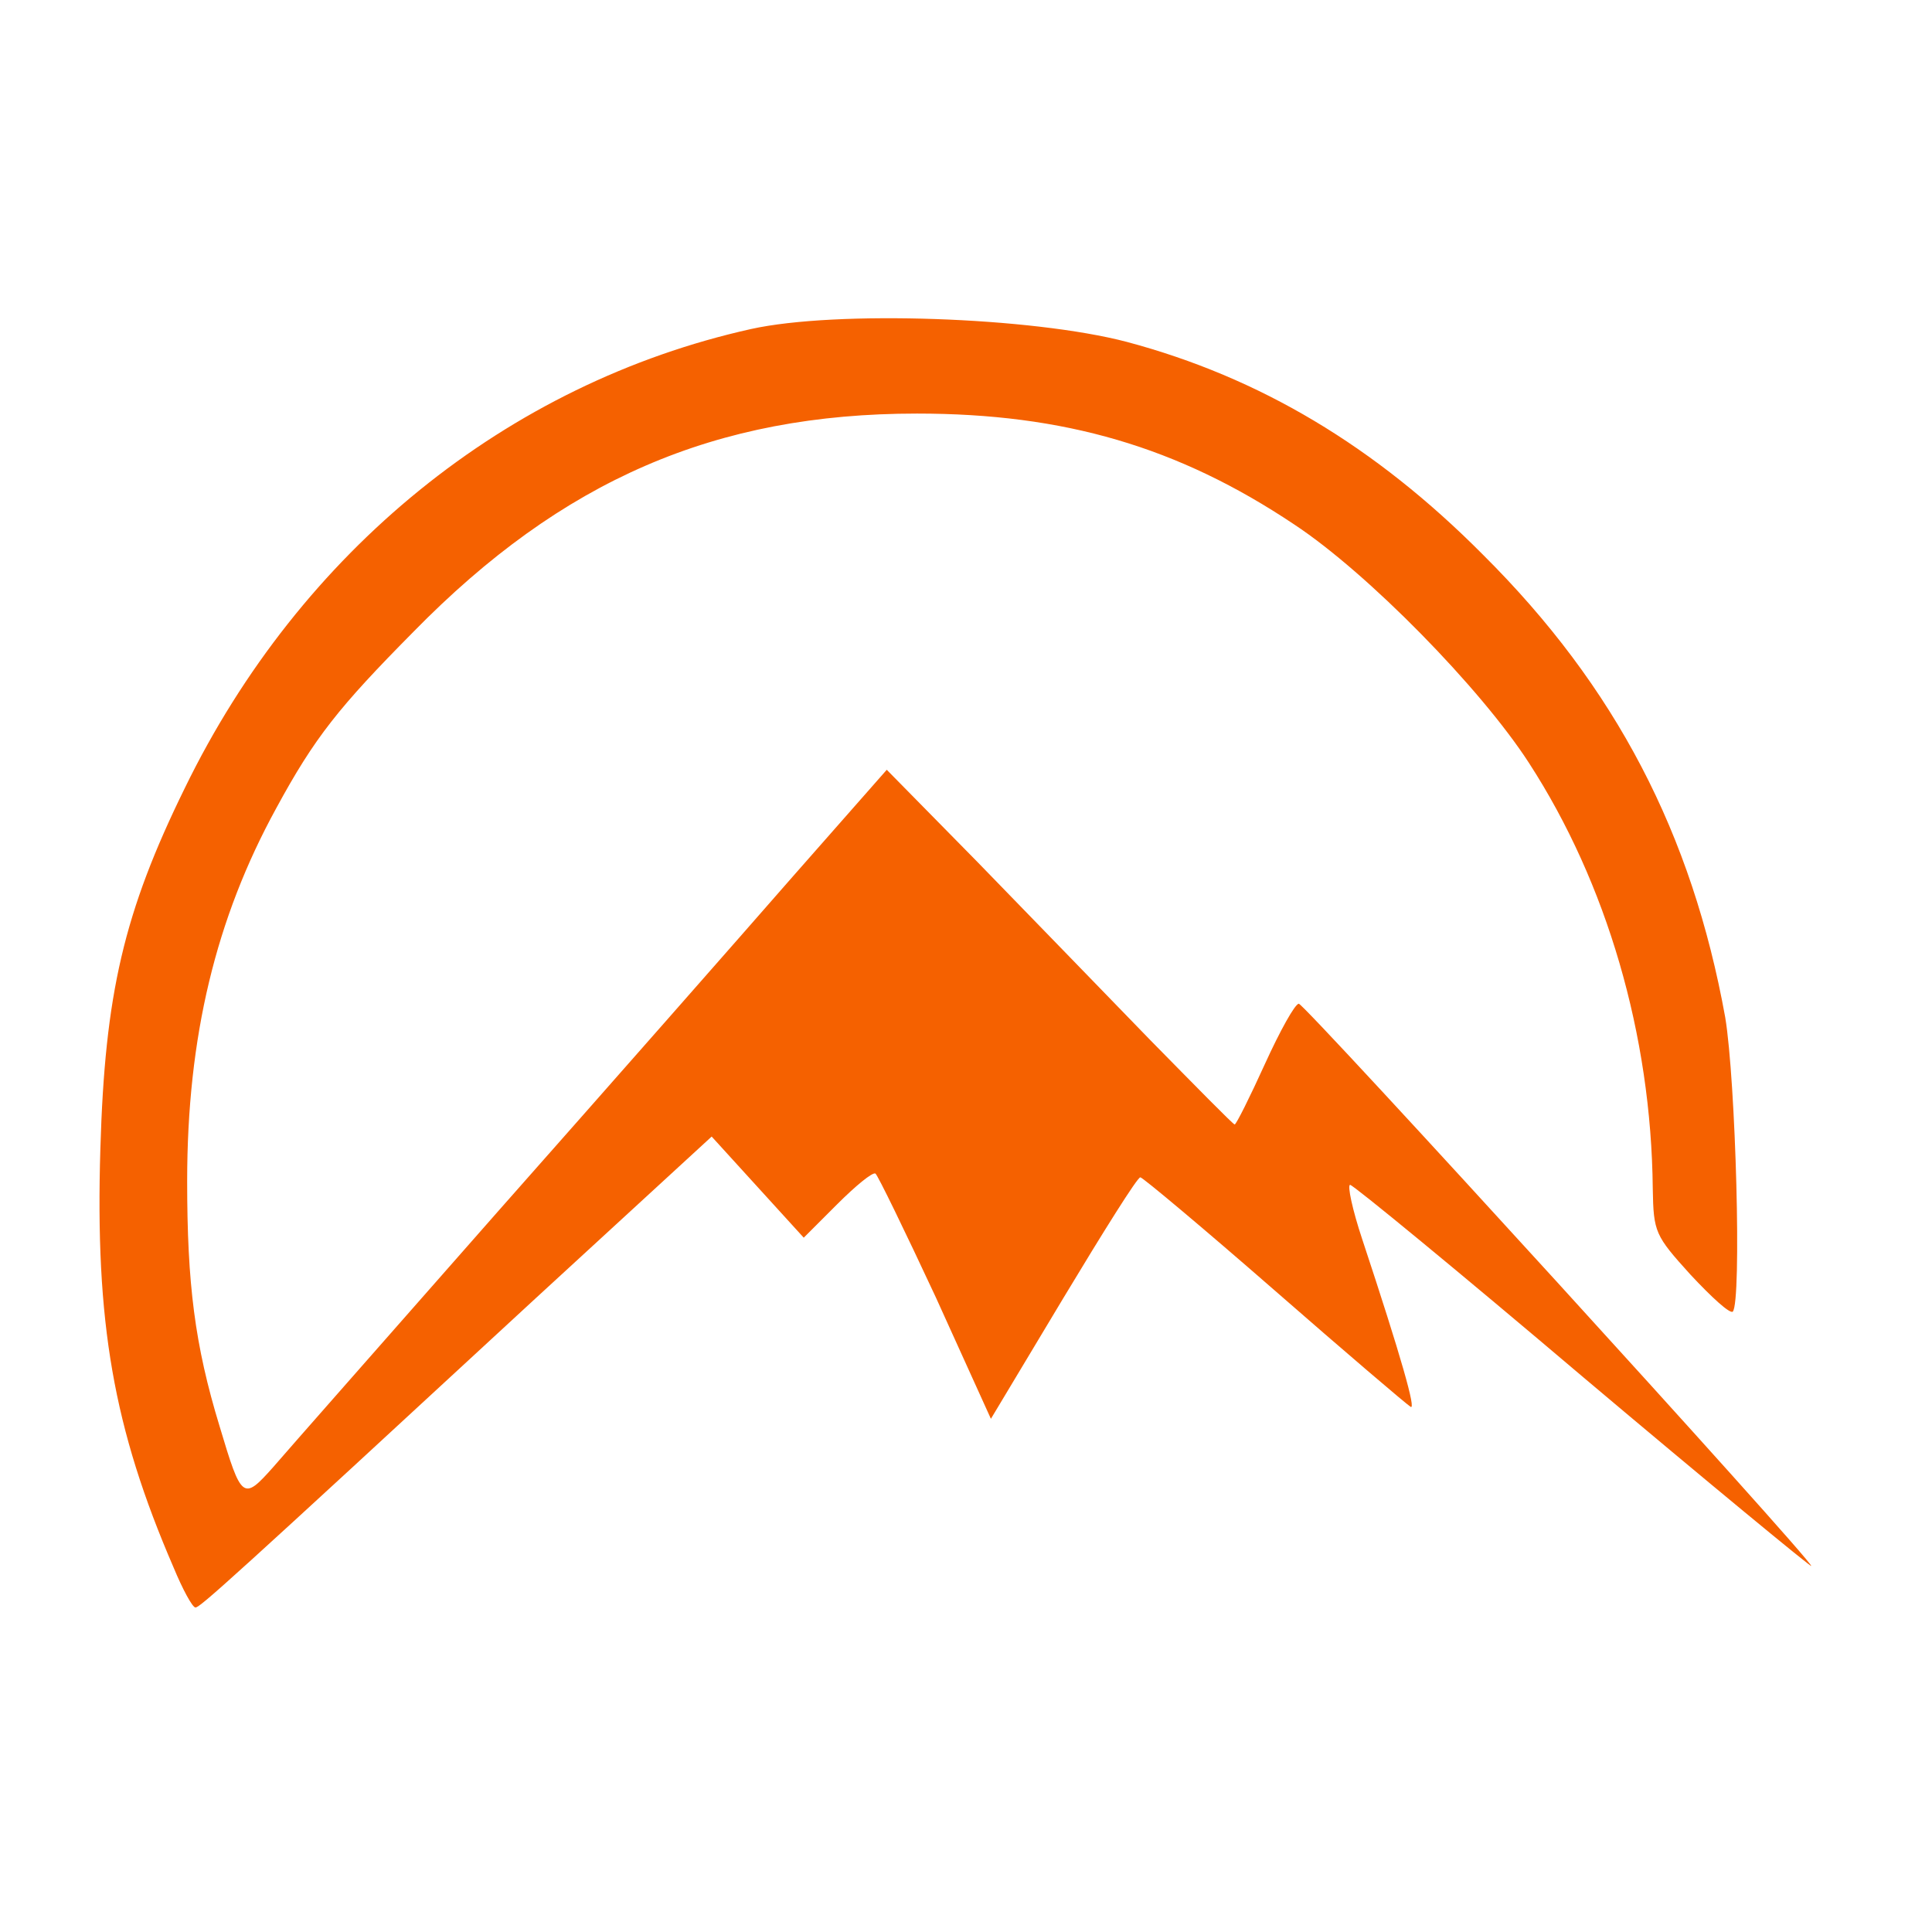 <?xml version="1.0" standalone="no"?>
<!DOCTYPE svg PUBLIC "-//W3C//DTD SVG 20010904//EN"
 "http://www.w3.org/TR/2001/REC-SVG-20010904/DTD/svg10.dtd">
<svg version="1.0" xmlns="http://www.w3.org/2000/svg"
 width="256pt" height="256pt" viewBox="0 0 256 256"
 preserveAspectRatio="xMidYMid meet">
<g transform="translate(0,256) scale(0.1,-0.1)"
fill="#F56100" stroke="none">
<path d="M995 2124 c-323 -72 -597 -294 -750 -608 -81 -165 -106 -273 -112
-478 -7 -230 17 -370 97 -555 12 -29 25 -53 29 -53 6 0 43 33 450 409 l234
215 61 -67 61 -67 44 44 c25 25 47 43 51 41 3 -2 39 -76 80 -164 l73 -161 96
160 c53 88 98 160 102 160 3 0 83 -67 177 -149 95 -83 176 -152 181 -155 8 -6
-12 65 -64 222 -13 39 -20 72 -16 72 4 0 144 -115 309 -255 166 -140 302 -252
302 -250 0 9 -671 745 -679 745 -5 0 -25 -36 -45 -80 -20 -44 -38 -80 -40 -80
-2 0 -52 51 -112 112 -60 62 -163 168 -229 236 l-120 122 -125 -142 c-69 -79
-244 -278 -390 -443 -146 -166 -280 -318 -298 -339 -40 -45 -42 -43 -71 54
-33 108 -43 189 -43 325 0 191 38 348 118 494 51 94 83 134 182 234 197 201
400 289 667 289 195 0 346 -44 500 -147 97 -64 247 -217 311 -316 103 -159
162 -360 164 -564 1 -58 3 -62 50 -114 28 -30 52 -52 56 -49 12 13 4 306 -10
390 -44 243 -145 438 -321 613 -143 144 -296 235 -472 282 -126 33 -385 42
-498 17z"/>
</g>
</svg>
